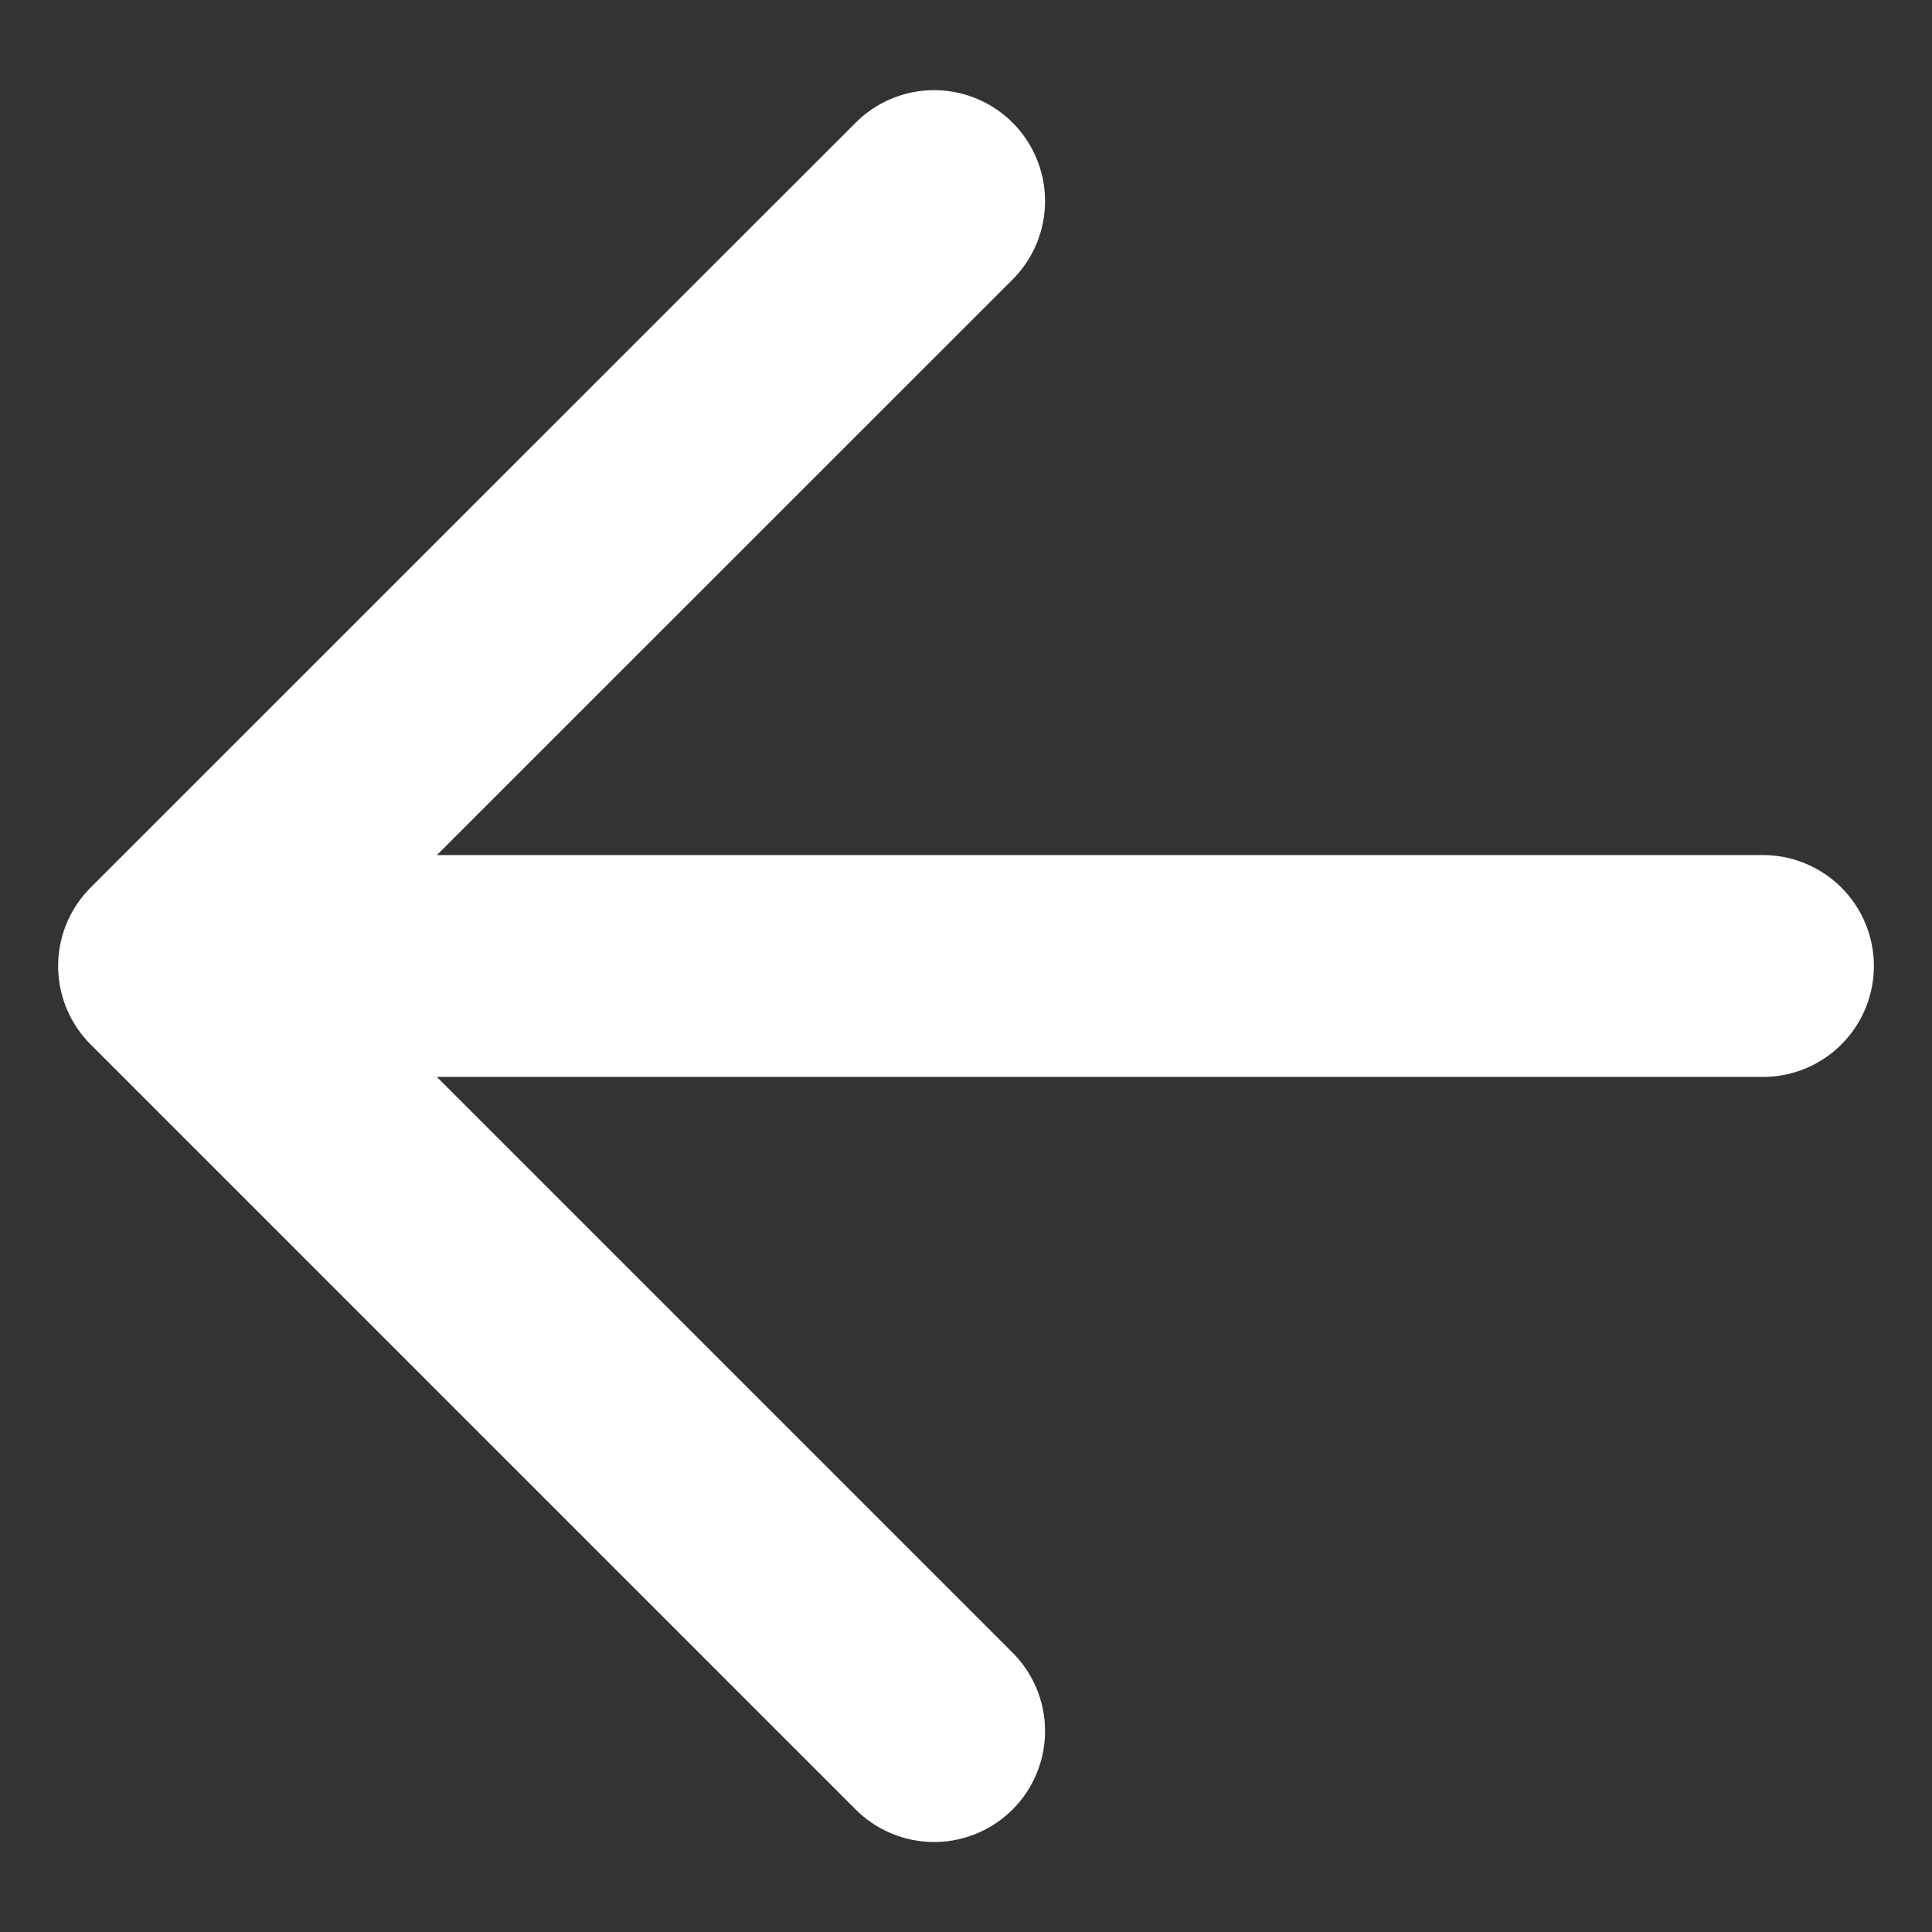 <svg width="12" height="12" viewBox="0 0 12 12" fill="none" xmlns="http://www.w3.org/2000/svg">
<rect x="0" y="0" width="12" height="12" fill="#333333" stroke="none"/>
<path d="M10.95 6H1.05M1.05 6L5.802 10.752M1.05 6L5.802 1.249" stroke="white" stroke-width="1.378" stroke-linecap="round" stroke-linejoin="round"/>
</svg>
